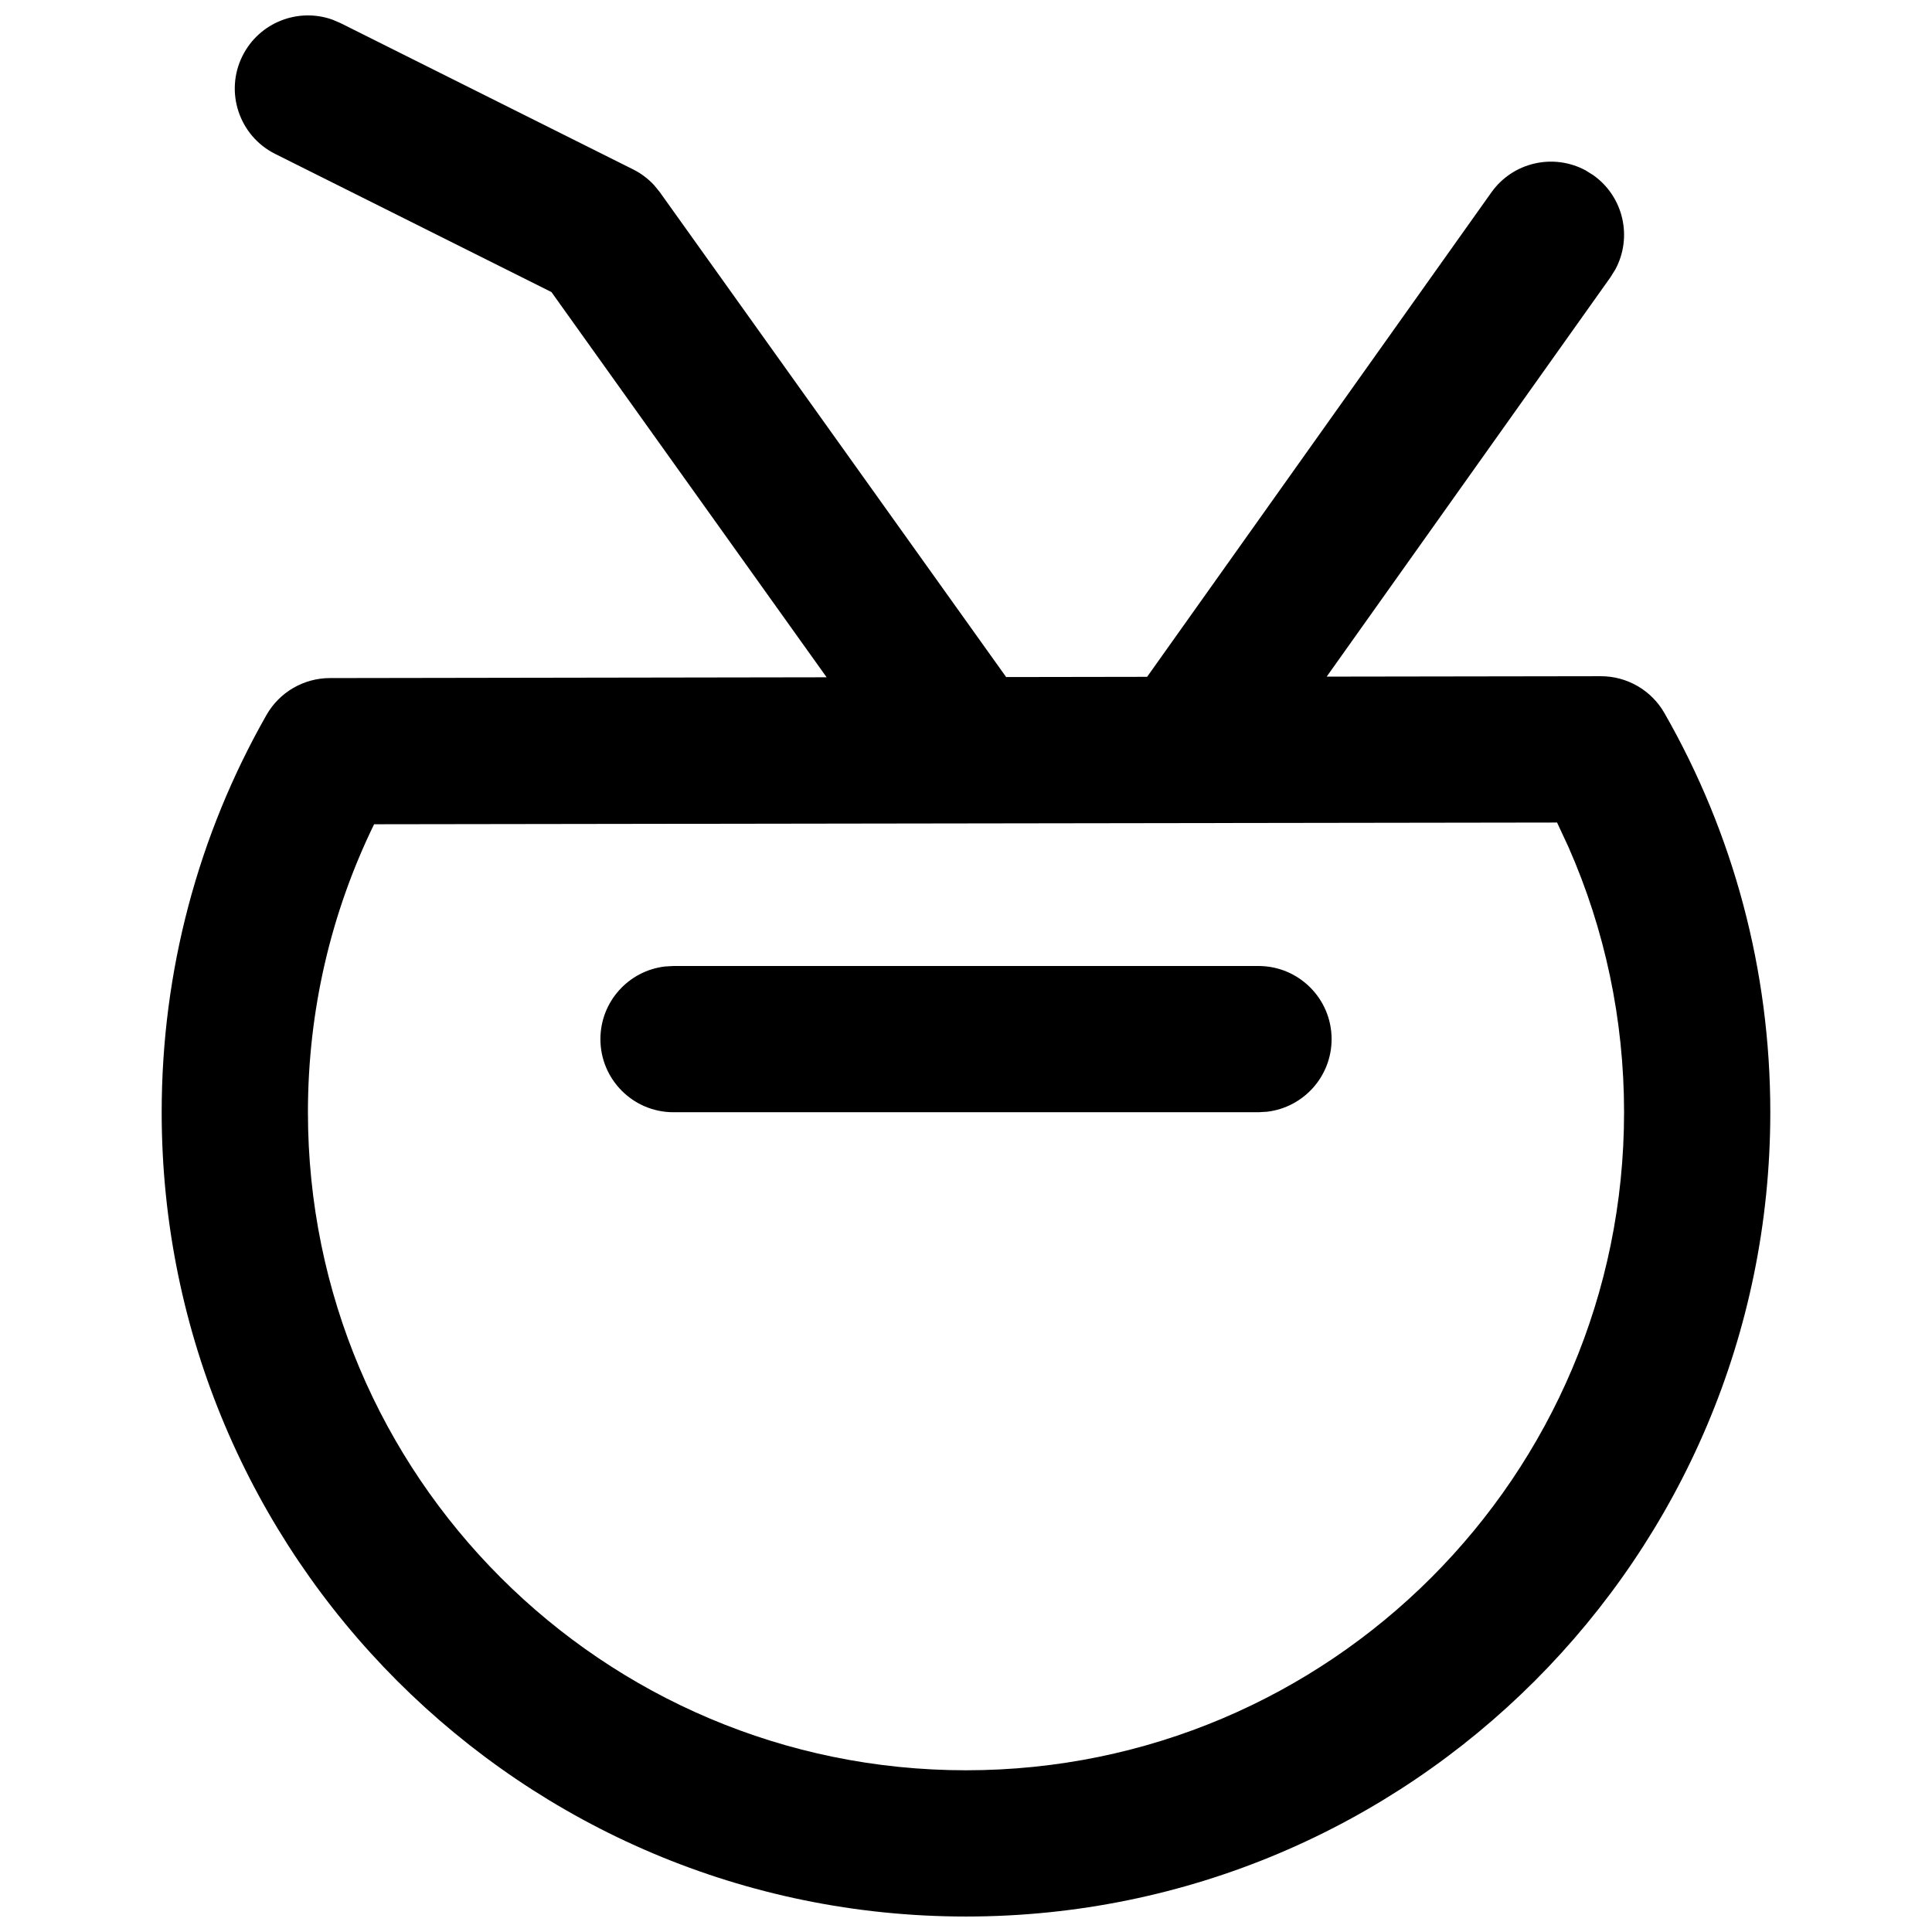 <?xml version="1.0" encoding="UTF-8"?>
<!-- Uploaded to: SVG Repo, www.svgrepo.com, Generator: SVG Repo Mixer Tools -->
<svg width="800px" height="800px" version="1.1" viewBox="144 144 512 512" xmlns="http://www.w3.org/2000/svg">
 <defs>
  <clipPath id="a">
   <path d="m186 148.09h428v503.81h-428z"/>
  </clipPath>
 </defs>
 <g clip-path="url(#a)">
  <path d="m208.27 158.8c4.445-8.887 14.801-12.867 23.918-9.559l2.082 0.895 77.508 38.754c2.121 1.059 4.023 2.496 5.617 4.234l1.484 1.832 91.758 128.47 37.359-0.059 91.227-128.37c5.719-8.055 16.469-10.418 24.949-5.859l2.066 1.285c8.055 5.723 10.418 16.469 5.859 24.949l-1.285 2.07-75.227 105.87 72.648-0.109c6.957-0.008 13.383 3.711 16.844 9.746 18.301 31.953 28.07 68.188 28.07 105.8 0 117.72-95.43 213.15-213.15 213.15-117.72 0-213.15-95.43-213.15-213.15 0-37.398 9.66-73.438 27.766-105.26 3.441-6.047 9.855-9.785 16.812-9.793l131.64-0.207-72.926-102.09-73.203-36.605c-9.574-4.785-13.453-16.422-8.668-25.996zm348.37 203.18-313.5 0.457c-11.469 23.52-17.535 49.457-17.535 76.316 0 96.316 78.082 174.39 174.4 174.39s174.39-78.078 174.39-174.39c0-24.574-5.078-48.379-14.727-70.266zm-234.15 38.02h155.02c10.703 0 19.379 8.676 19.379 19.375 0 9.938-7.481 18.129-17.121 19.246l-2.258 0.133h-155.02c-10.699 0-19.375-8.676-19.375-19.379 0-9.938 7.481-18.125 17.117-19.246l2.258-0.129h155.02z"/>
 </g>
</svg>